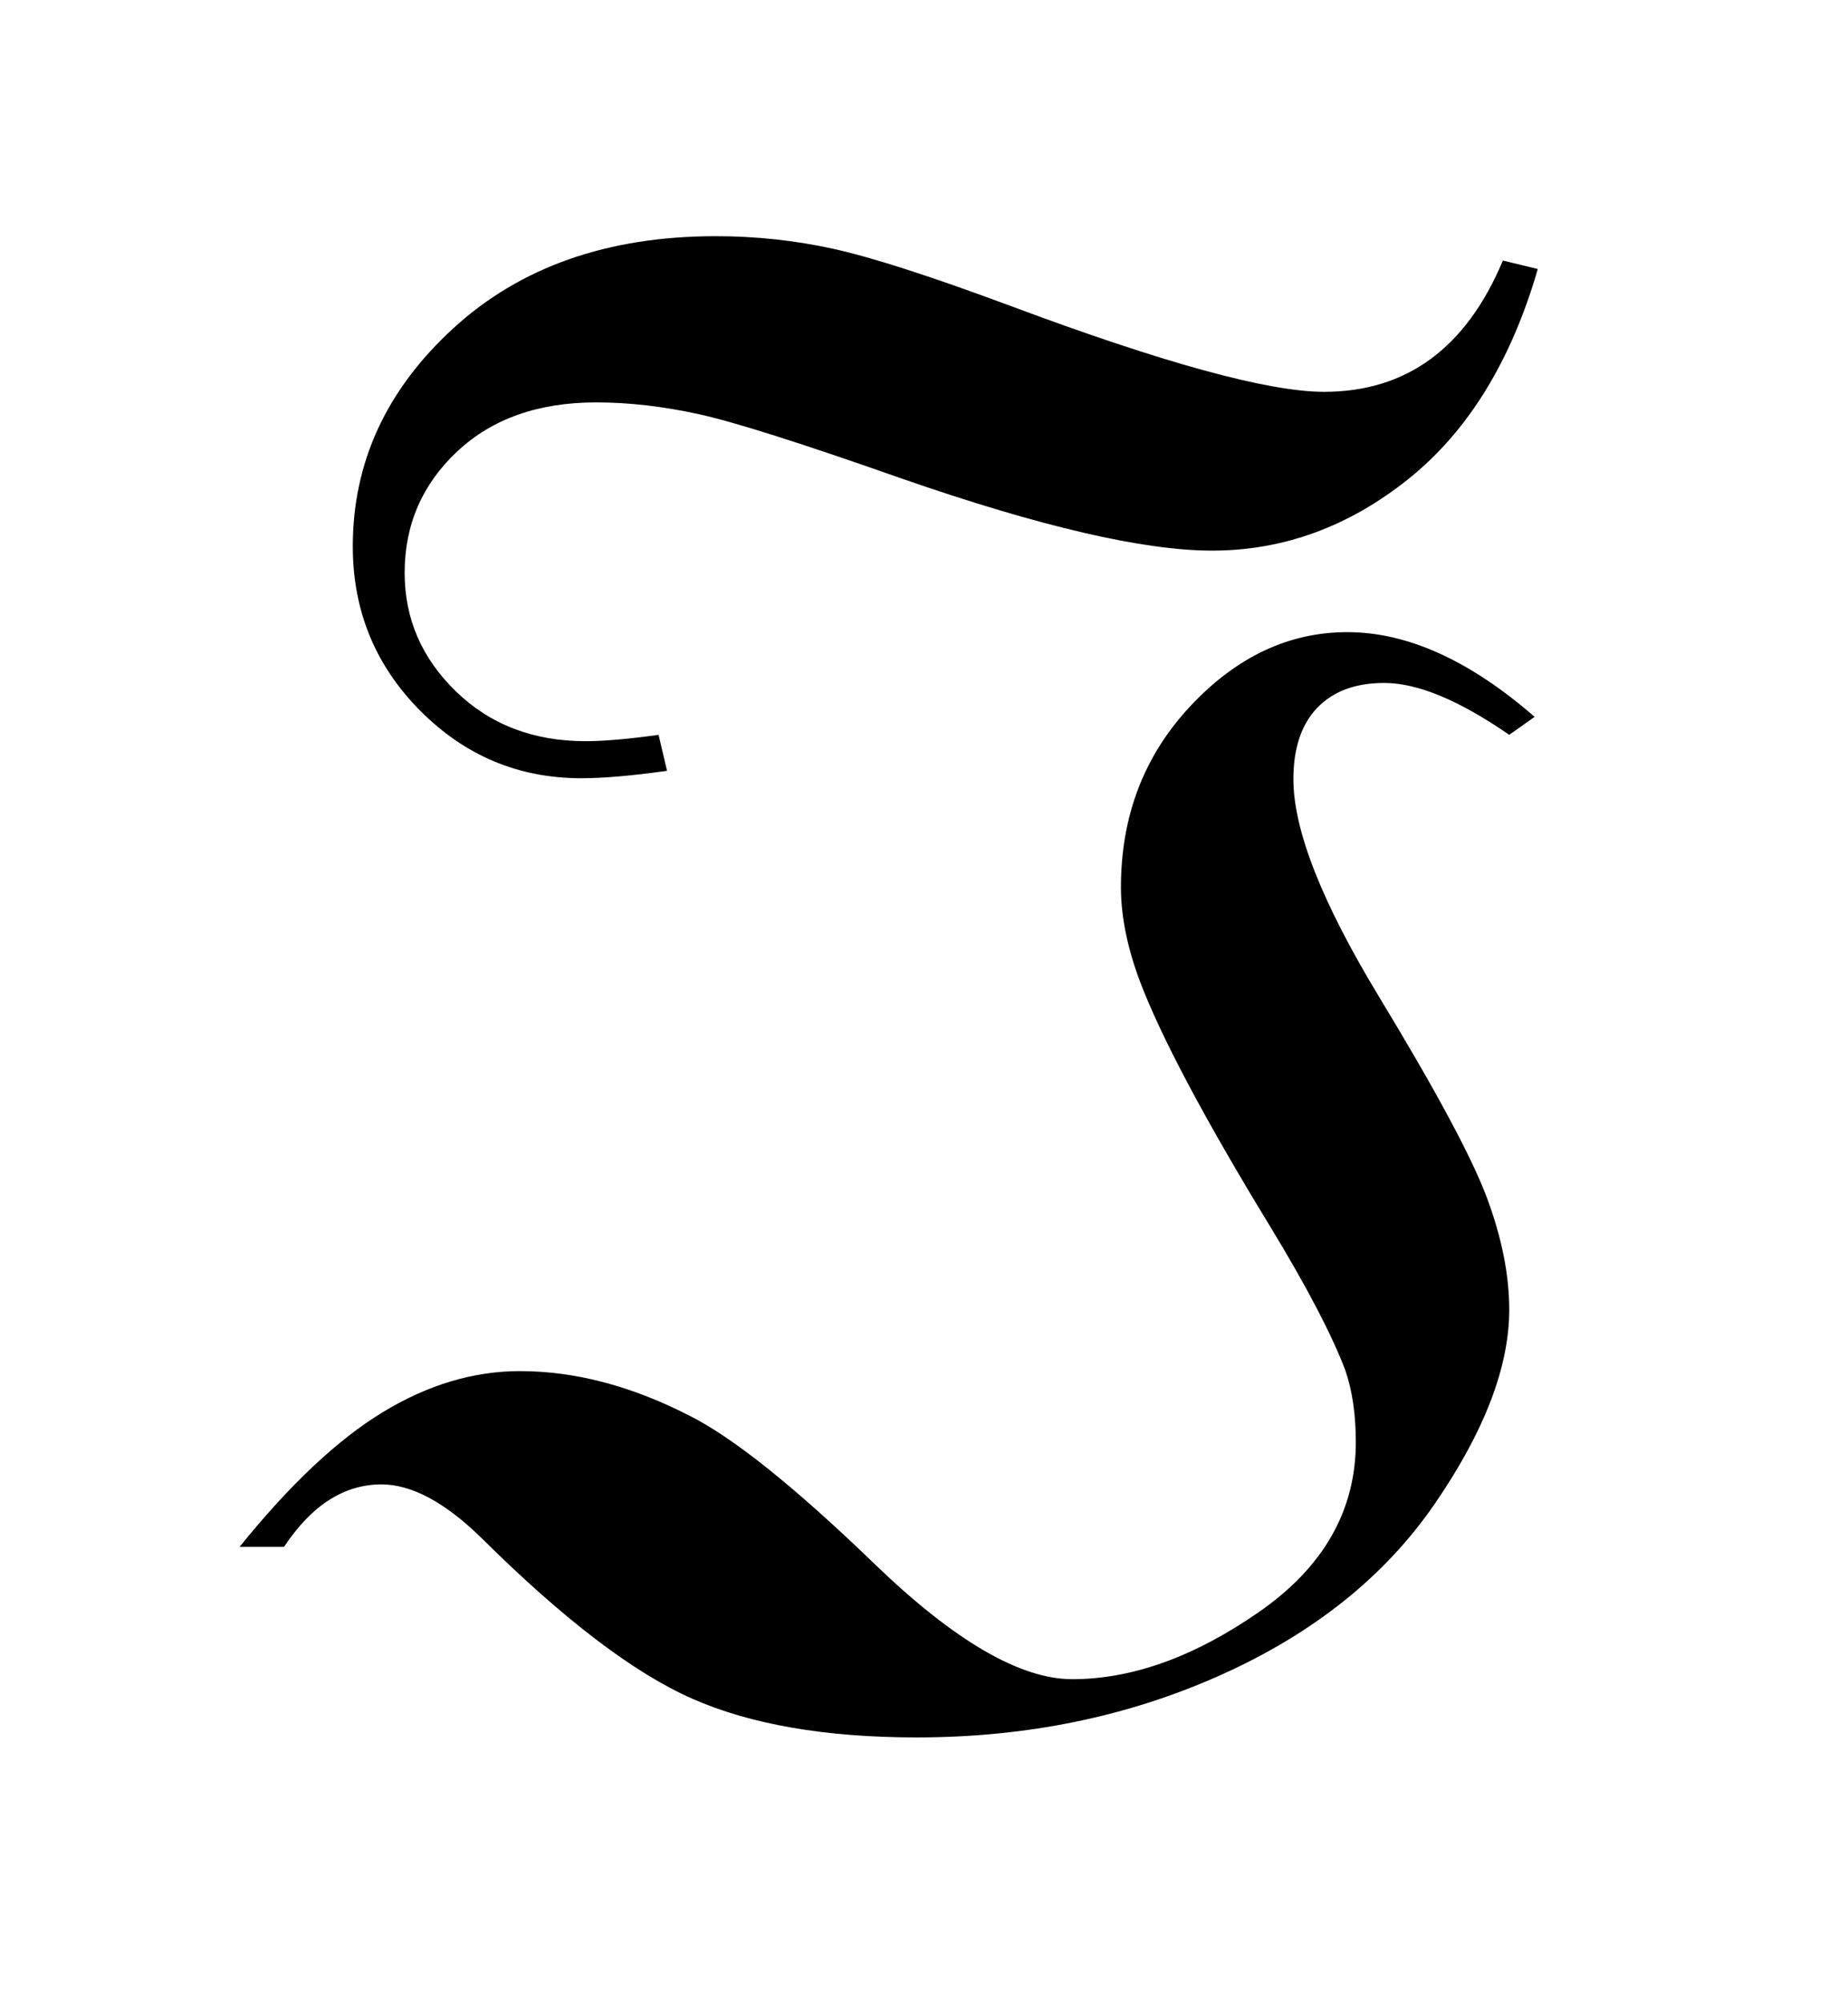 <?xml version="1.0" encoding="UTF-8"?>
<!DOCTYPE svg PUBLIC '-//W3C//DTD SVG 1.0//EN'
          'http://www.w3.org/TR/2001/REC-SVG-20010904/DTD/svg10.dtd'>
<svg stroke-dasharray="none" shape-rendering="auto" xmlns="http://www.w3.org/2000/svg" font-family="'Dialog'" text-rendering="auto" width="12" fill-opacity="1" color-interpolation="auto" color-rendering="auto" preserveAspectRatio="xMidYMid meet" font-size="12px" viewBox="0 0 12 13" fill="black" xmlns:xlink="http://www.w3.org/1999/xlink" stroke="black" image-rendering="auto" stroke-miterlimit="10" stroke-linecap="square" stroke-linejoin="miter" font-style="normal" stroke-width="1" height="13" stroke-dashoffset="0" font-weight="normal" stroke-opacity="1"
><!--Generated by the Batik Graphics2D SVG Generator--><defs id="genericDefs"
  /><g
  ><defs id="defs1"
    ><clipPath clipPathUnits="userSpaceOnUse" id="clipPath1"
      ><path d="M1.069 1.909 L8.453 1.909 L8.453 10.151 L1.069 10.151 L1.069 1.909 Z"
      /></clipPath
      ><clipPath clipPathUnits="userSpaceOnUse" id="clipPath2"
      ><path d="M34.277 61.004 L34.277 324.308 L270.926 324.308 L270.926 61.004 Z"
      /></clipPath
    ></defs
    ><g transform="scale(1.576,1.576) translate(-1.069,-1.909) matrix(0.031,0,0,0.031,0,0)"
    ><path d="M122.016 159.188 L123.141 163.969 Q116.109 164.953 111.75 164.953 Q99.234 164.953 90.305 155.953 Q81.375 146.953 81.375 134.156 Q81.375 117.422 94.734 105.188 Q108.094 92.953 129.609 92.953 Q137.625 92.953 145.289 94.641 Q152.953 96.328 168.844 102.234 Q199.359 113.625 210.469 113.625 Q226.922 113.625 234.234 96.188 L238.875 97.312 Q233.531 115.734 221.648 125.227 Q209.766 134.719 195.562 134.719 Q181.922 134.719 154.359 125.156 Q134.391 118.125 127.289 116.578 Q120.188 115.031 113.719 115.031 Q102.188 115.031 95.227 121.57 Q88.266 128.109 88.266 137.672 Q88.266 146.812 95.086 153.422 Q101.906 160.031 112.312 160.031 Q115.969 160.031 122.016 159.188 ZM238.453 156.797 L235.078 159.188 Q225.094 152.297 218.484 152.297 Q212.719 152.297 209.555 155.602 Q206.391 158.906 206.391 165.094 Q206.391 175.219 217.781 193.992 Q229.172 212.766 232.125 220.711 Q235.078 228.656 235.078 235.547 Q235.078 246.938 225.164 261.352 Q215.25 275.766 196.758 284.062 Q178.266 292.359 156.328 292.359 Q138.188 292.359 126.516 287.227 Q114.844 282.094 98.531 265.922 Q91.219 258.75 85.172 258.75 Q81.516 258.75 78.281 260.789 Q75.047 262.828 72.234 267.047 L66.328 267.047 Q76.312 254.672 85.312 249.188 Q94.312 243.703 103.594 243.703 Q114.562 243.703 126.094 249.609 Q134.812 253.969 150.703 269.297 Q166.594 284.625 177 284.625 Q188.953 284.625 201.82 275.695 Q214.688 266.766 214.688 253.125 Q214.688 247.641 213.281 243.562 Q210.609 236.531 203.438 224.719 Q190.219 203.062 186 191.953 Q183.469 185.203 183.469 179.438 Q183.469 165.234 192.68 155.391 Q201.891 145.547 213.562 145.547 Q225.516 145.547 238.453 156.797 Z" stroke="none" clip-path="url(#clipPath2)"
    /></g
  ></g
></svg
>
